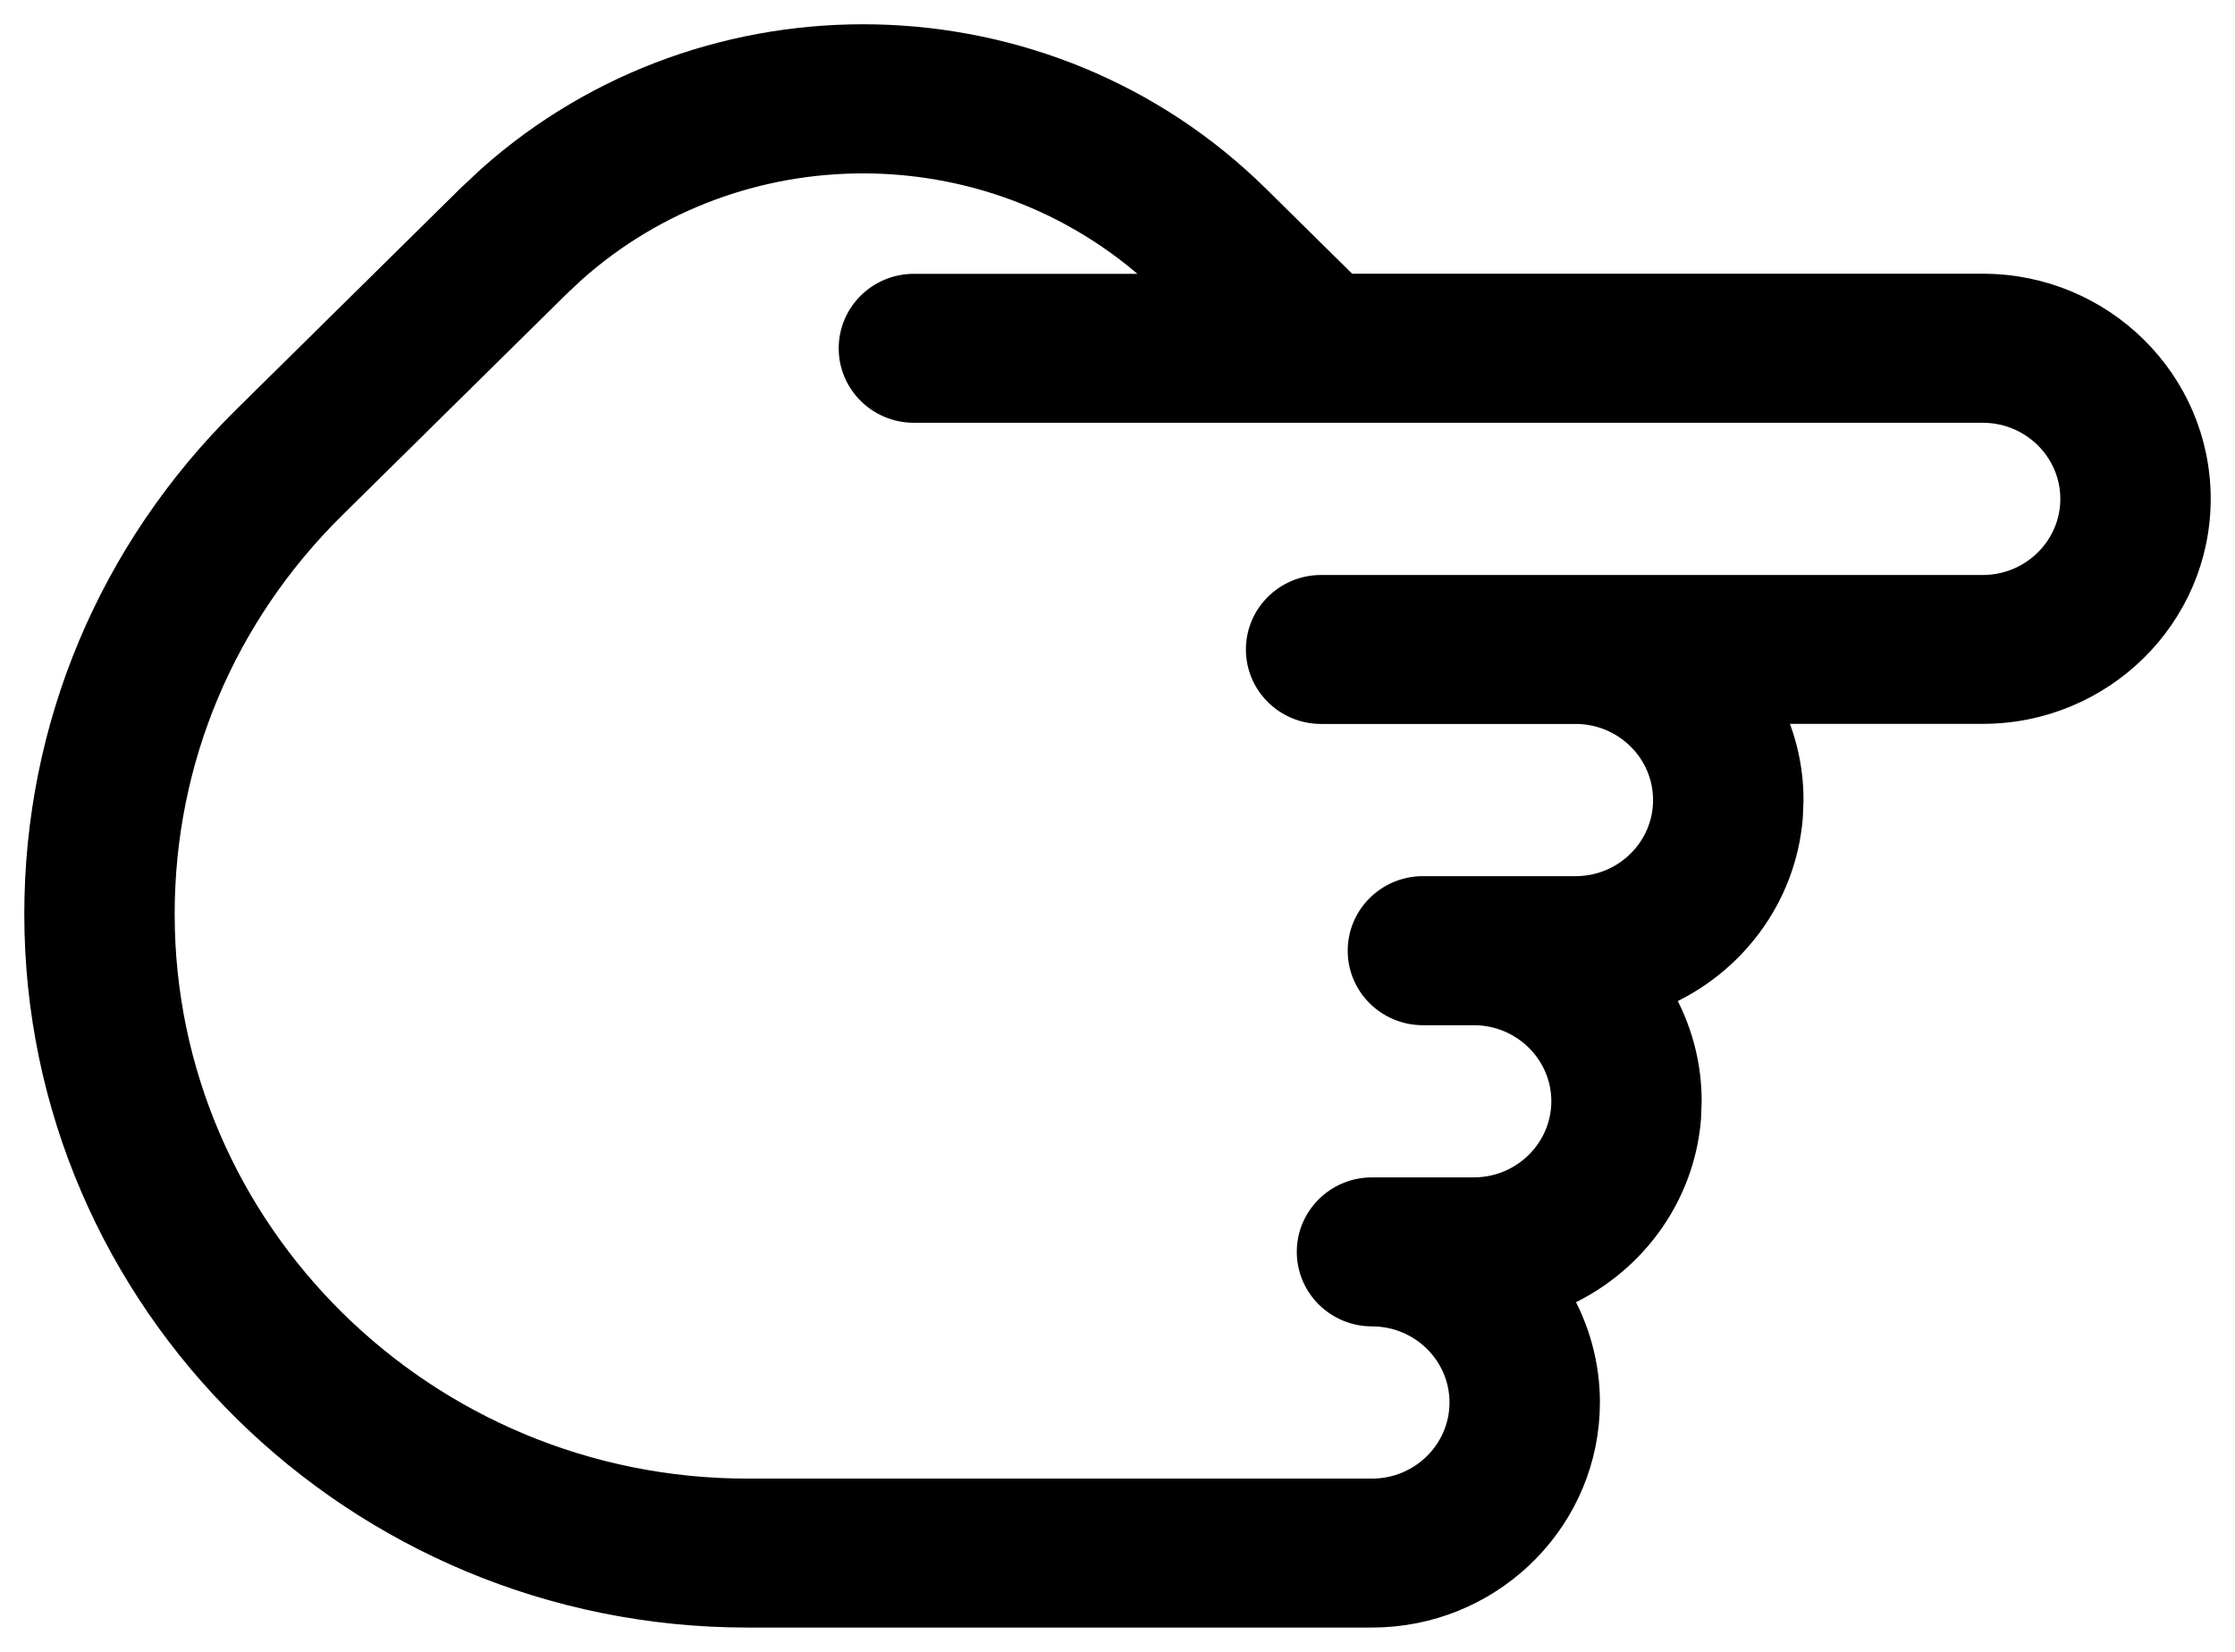<svg width="46" height="34" viewBox="0 0 46 34" fill="none" xmlns="http://www.w3.org/2000/svg">
<path d="M10.071 3.662C14.572 -0.35 21.544 -0.217 25.881 4.062L27.727 5.884H40.81C43.255 5.884 45.25 7.846 45.25 10.267C45.25 12.687 43.255 14.649 40.81 14.649H36.466C36.73 15.218 36.87 15.837 36.869 16.466L36.855 16.821C36.72 18.471 35.656 19.862 34.185 20.49C34.57 21.15 34.774 21.9 34.773 22.665L34.76 23.02C34.625 24.67 33.56 26.06 32.09 26.689C32.475 27.349 32.679 28.099 32.679 28.865L32.673 29.091C32.553 31.408 30.608 33.25 28.238 33.25H15.382C7.317 33.25 0.75 26.778 0.75 18.815C0.75 14.96 2.273 11.334 5.038 8.607L9.644 4.062L10.071 3.662ZM17.762 3.319C15.626 3.319 13.493 4.07 11.807 5.571L11.476 5.882L6.87 10.426C4.596 12.669 3.345 15.647 3.345 18.815C3.345 25.355 8.743 30.684 15.382 30.684H28.238C29.26 30.684 30.083 29.864 30.083 28.867C30.083 27.87 29.26 27.051 28.238 27.051C27.525 27.051 26.941 26.479 26.94 25.768C26.94 25.056 27.525 24.484 28.238 24.484H30.333C31.355 24.484 32.178 23.665 32.179 22.668C32.179 21.671 31.355 20.852 30.333 20.852H29.286C28.573 20.852 27.988 20.28 27.988 19.568C27.988 18.857 28.573 18.284 29.286 18.284H32.429C33.45 18.284 34.273 17.465 34.273 16.468C34.273 15.471 33.45 14.651 32.429 14.651H27.19C26.477 14.651 25.893 14.08 25.893 13.368C25.893 12.657 26.477 12.085 27.19 12.085H40.81C41.831 12.085 42.655 11.266 42.655 10.269C42.655 9.271 41.831 8.452 40.81 8.452H18.81C18.096 8.452 17.512 7.881 17.512 7.169C17.512 6.457 18.096 5.886 18.81 5.886H24.052L24.048 5.882C22.314 4.174 20.04 3.319 17.762 3.319Z" fill="black" stroke="black" stroke-width="0.5"/>
</svg>
